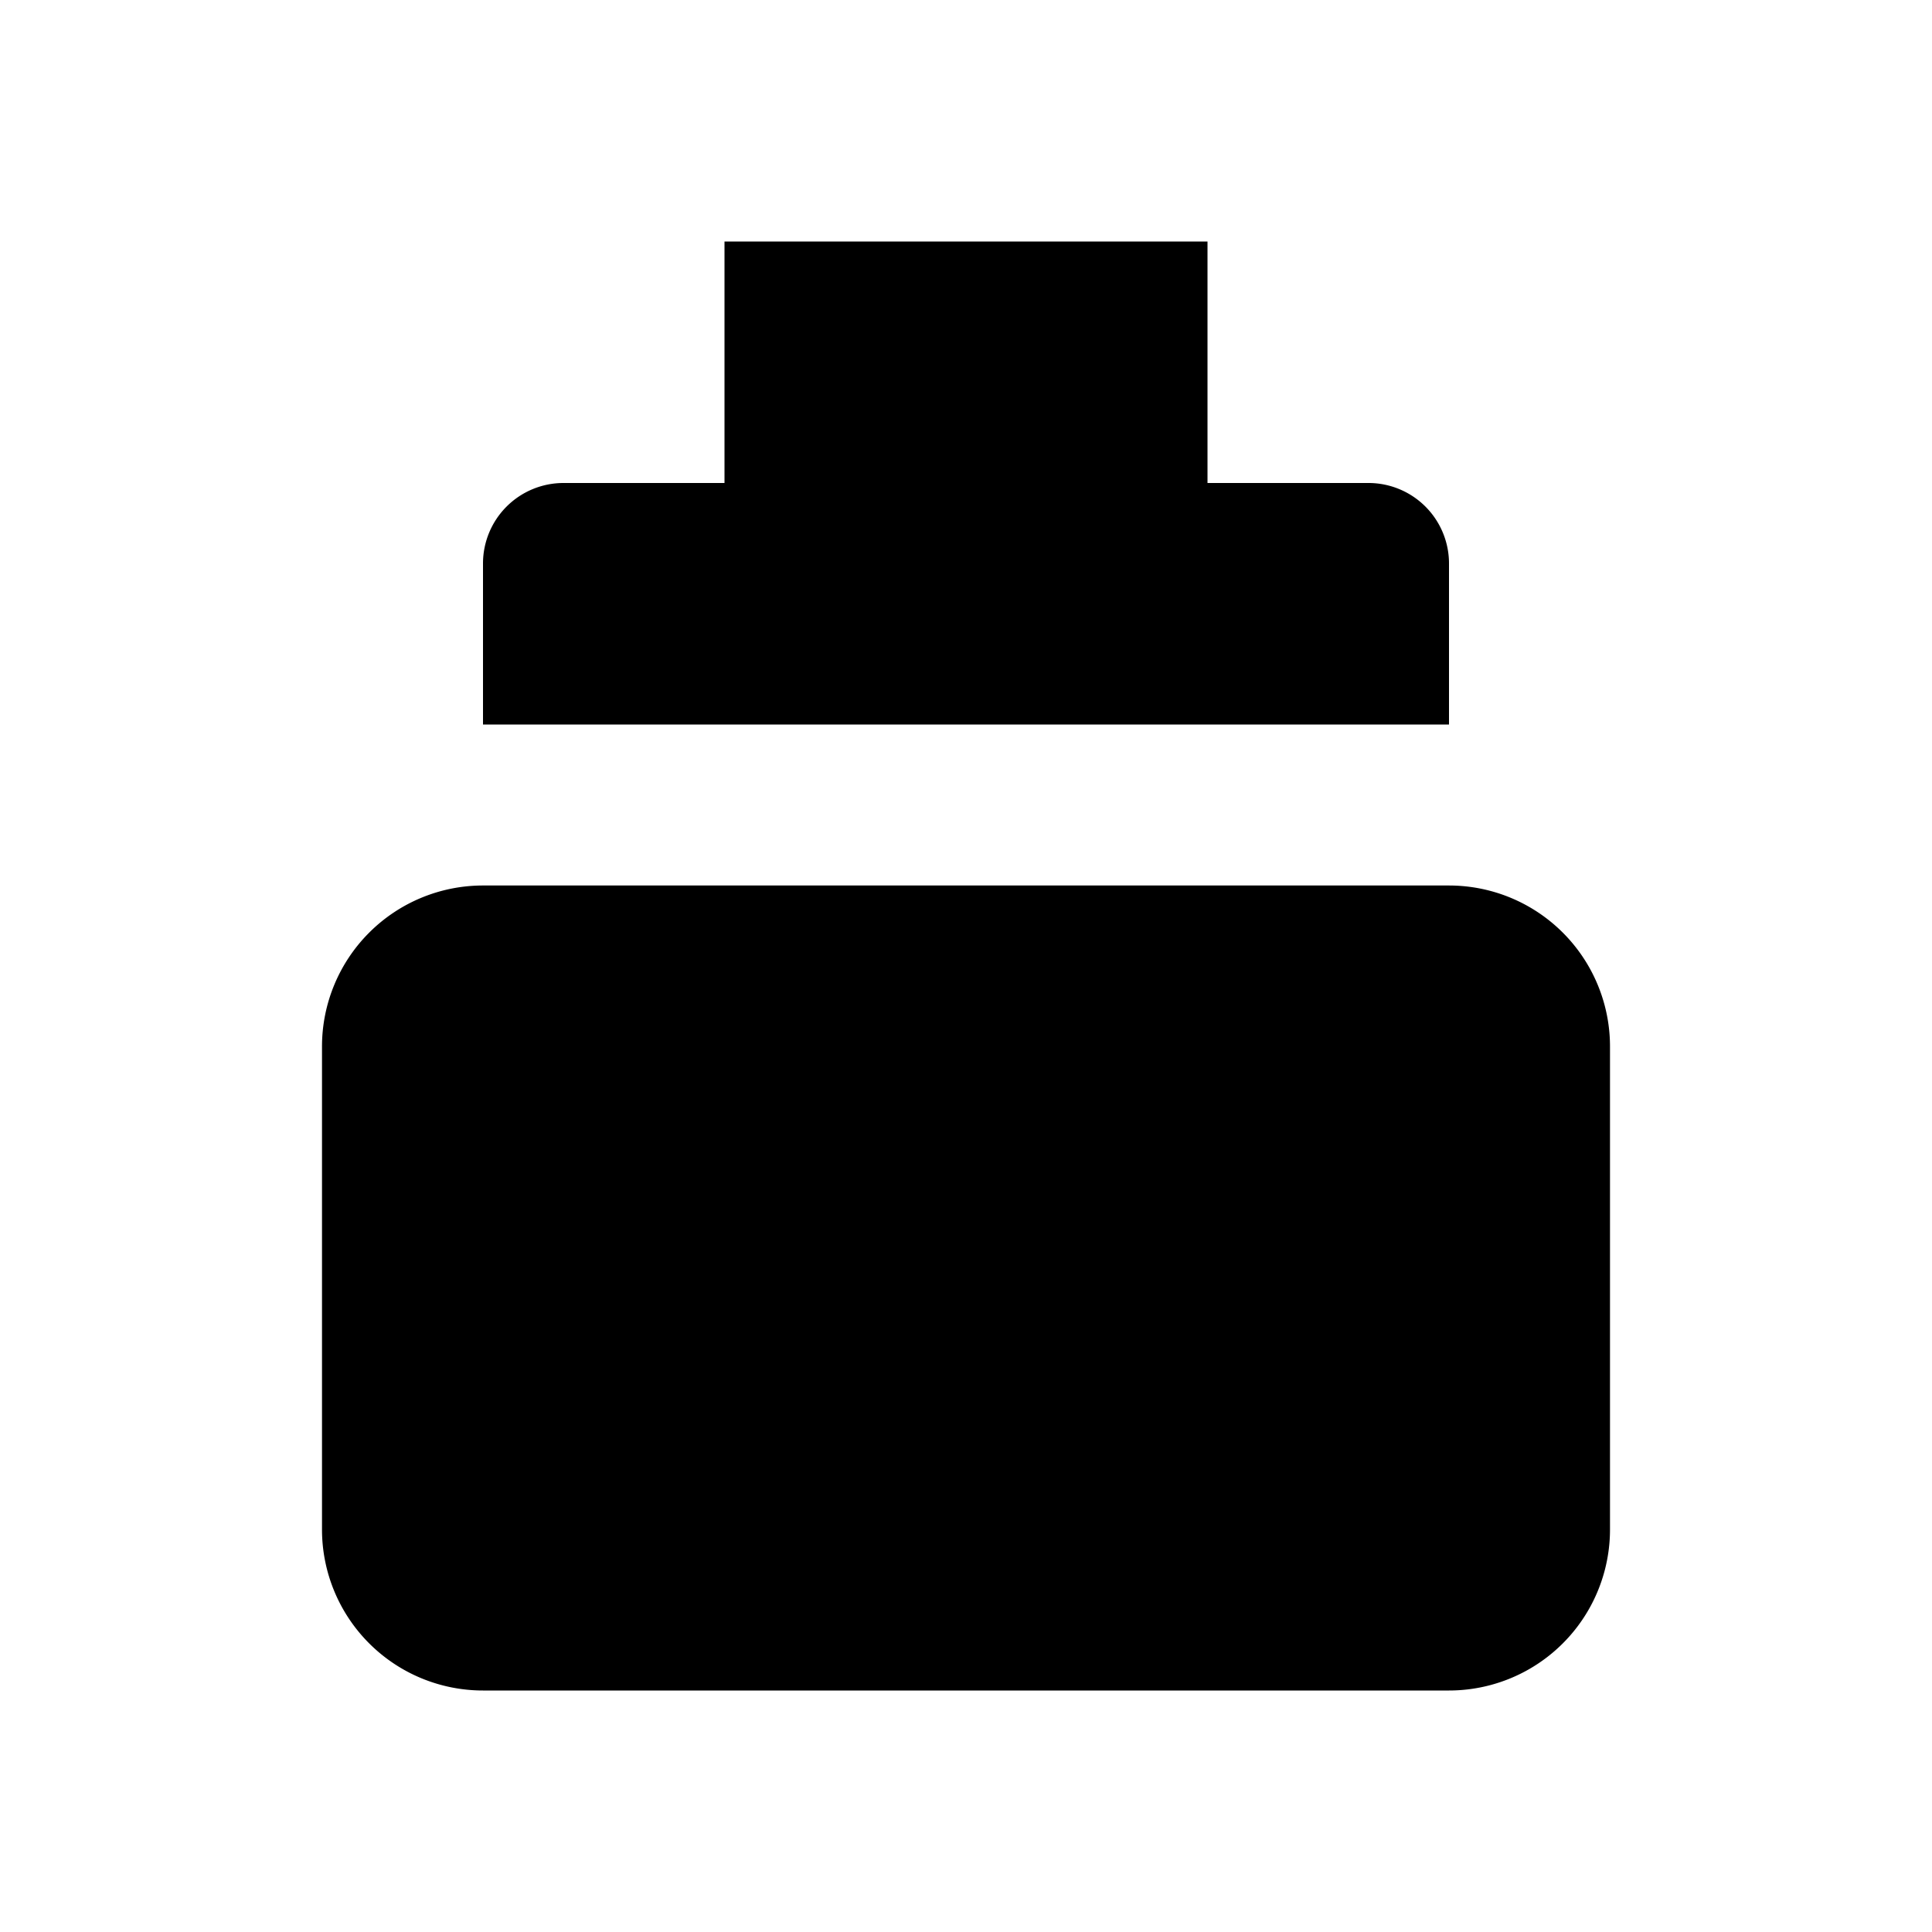 <svg xmlns="http://www.w3.org/2000/svg" viewBox="0 0 24 24"><path fill="currentColor" d="M9 3h6v3h2a1 1 0 0 1 1 1v2H6V7a1 1 0 0 1 1-1h2V3zm-3 8h12a2 2 0 0 1 2 2v6a2 2 0 0 1-2 2H6a2 2 0 0 1-2-2v-6a2 2 0 0 1 2-2z"/></svg>